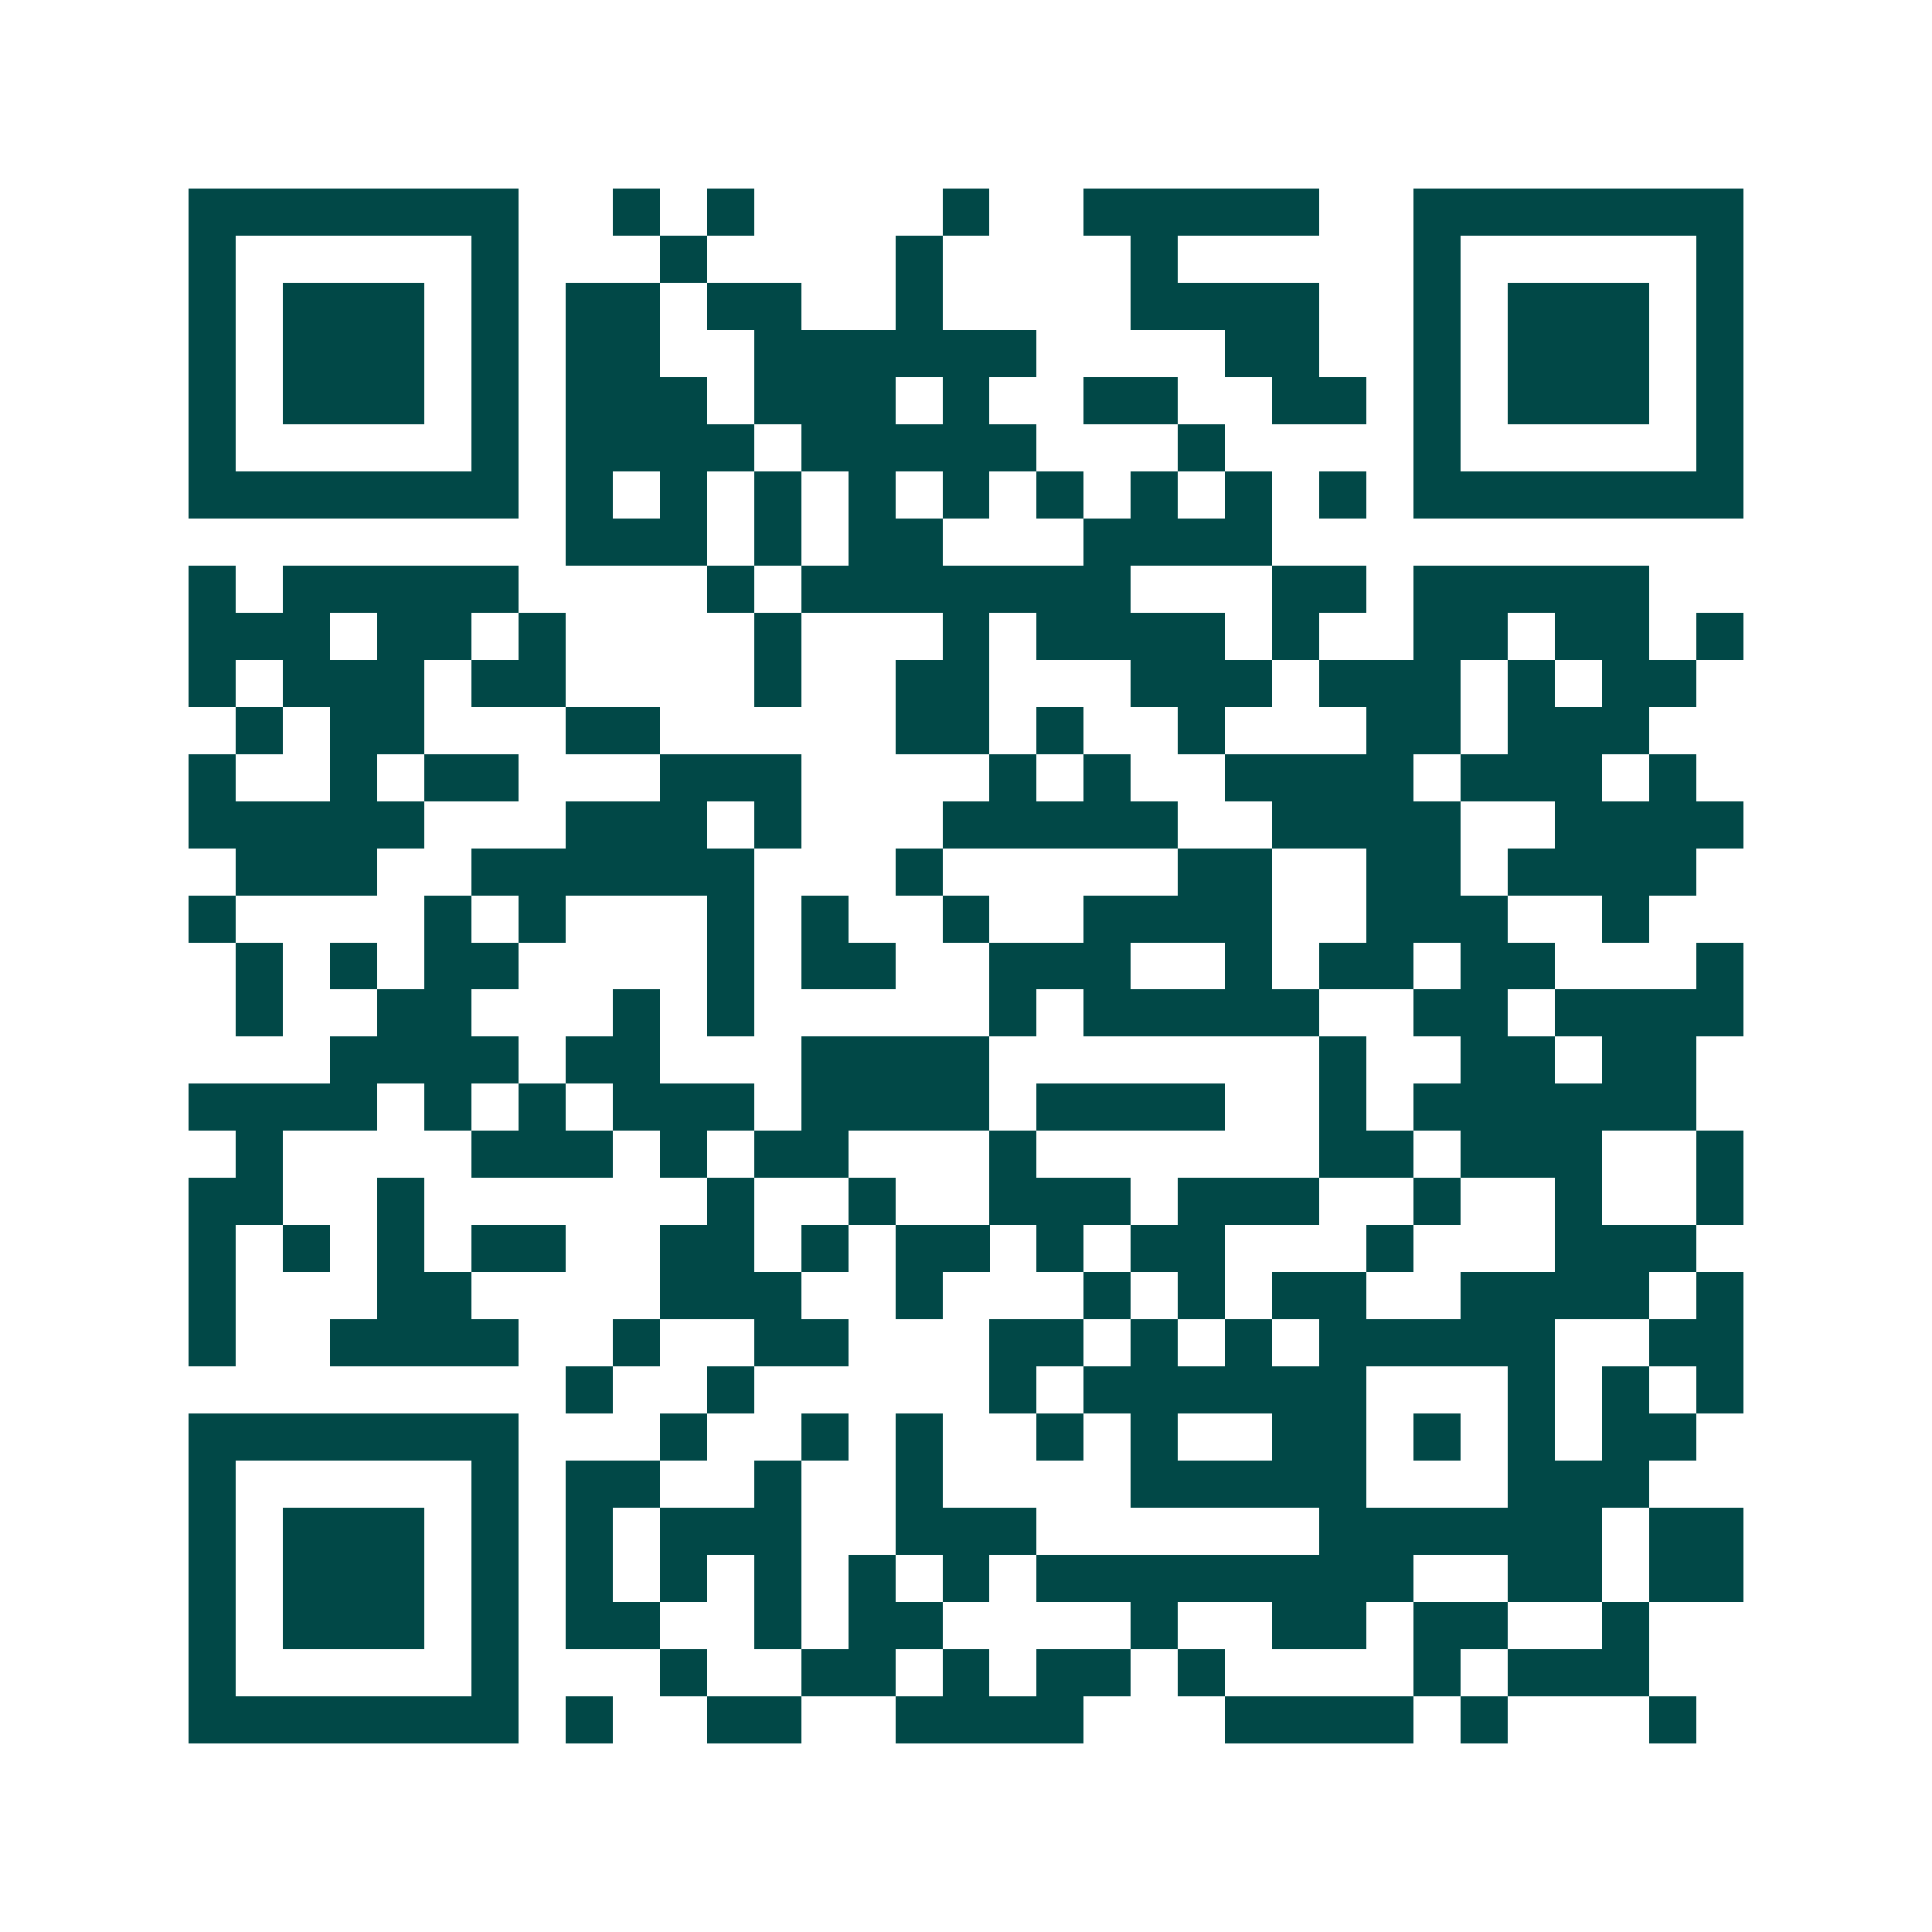 <svg xmlns="http://www.w3.org/2000/svg" width="200" height="200" viewBox="0 0 41 41" shape-rendering="crispEdges"><path fill="#ffffff" d="M0 0h41v41H0z"/><path stroke="#014847" d="M4 4.5h7m2 0h1m1 0h1m4 0h1m2 0h5m2 0h7M4 5.5h1m5 0h1m3 0h1m4 0h1m4 0h1m5 0h1m5 0h1M4 6.5h1m1 0h3m1 0h1m1 0h2m1 0h2m2 0h1m4 0h4m2 0h1m1 0h3m1 0h1M4 7.5h1m1 0h3m1 0h1m1 0h2m2 0h6m4 0h2m2 0h1m1 0h3m1 0h1M4 8.5h1m1 0h3m1 0h1m1 0h3m1 0h3m1 0h1m2 0h2m2 0h2m1 0h1m1 0h3m1 0h1M4 9.5h1m5 0h1m1 0h4m1 0h5m3 0h1m4 0h1m5 0h1M4 10.5h7m1 0h1m1 0h1m1 0h1m1 0h1m1 0h1m1 0h1m1 0h1m1 0h1m1 0h1m1 0h7M12 11.5h3m1 0h1m1 0h2m3 0h4M4 12.5h1m1 0h5m4 0h1m1 0h7m3 0h2m1 0h5M4 13.5h3m1 0h2m1 0h1m4 0h1m3 0h1m1 0h4m1 0h1m2 0h2m1 0h2m1 0h1M4 14.5h1m1 0h3m1 0h2m4 0h1m2 0h2m3 0h3m1 0h3m1 0h1m1 0h2M5 15.5h1m1 0h2m3 0h2m5 0h2m1 0h1m2 0h1m3 0h2m1 0h3M4 16.5h1m2 0h1m1 0h2m3 0h3m4 0h1m1 0h1m2 0h4m1 0h3m1 0h1M4 17.5h5m3 0h3m1 0h1m3 0h5m2 0h4m2 0h4M5 18.5h3m2 0h6m3 0h1m5 0h2m2 0h2m1 0h4M4 19.5h1m4 0h1m1 0h1m3 0h1m1 0h1m2 0h1m2 0h4m2 0h3m2 0h1M5 20.5h1m1 0h1m1 0h2m4 0h1m1 0h2m2 0h3m2 0h1m1 0h2m1 0h2m3 0h1M5 21.5h1m2 0h2m3 0h1m1 0h1m5 0h1m1 0h5m2 0h2m1 0h4M7 22.5h4m1 0h2m3 0h4m7 0h1m2 0h2m1 0h2M4 23.5h4m1 0h1m1 0h1m1 0h3m1 0h4m1 0h4m2 0h1m1 0h6M5 24.5h1m4 0h3m1 0h1m1 0h2m3 0h1m6 0h2m1 0h3m2 0h1M4 25.5h2m2 0h1m6 0h1m2 0h1m2 0h3m1 0h3m2 0h1m2 0h1m2 0h1M4 26.5h1m1 0h1m1 0h1m1 0h2m2 0h2m1 0h1m1 0h2m1 0h1m1 0h2m3 0h1m3 0h3M4 27.5h1m3 0h2m4 0h3m2 0h1m3 0h1m1 0h1m1 0h2m2 0h4m1 0h1M4 28.5h1m2 0h4m2 0h1m2 0h2m3 0h2m1 0h1m1 0h1m1 0h5m2 0h2M12 29.5h1m2 0h1m5 0h1m1 0h6m3 0h1m1 0h1m1 0h1M4 30.5h7m3 0h1m2 0h1m1 0h1m2 0h1m1 0h1m2 0h2m1 0h1m1 0h1m1 0h2M4 31.5h1m5 0h1m1 0h2m2 0h1m2 0h1m4 0h5m3 0h3M4 32.5h1m1 0h3m1 0h1m1 0h1m1 0h3m2 0h3m6 0h6m1 0h2M4 33.5h1m1 0h3m1 0h1m1 0h1m1 0h1m1 0h1m1 0h1m1 0h1m1 0h8m2 0h2m1 0h2M4 34.5h1m1 0h3m1 0h1m1 0h2m2 0h1m1 0h2m4 0h1m2 0h2m1 0h2m2 0h1M4 35.5h1m5 0h1m3 0h1m2 0h2m1 0h1m1 0h2m1 0h1m4 0h1m1 0h3M4 36.5h7m1 0h1m2 0h2m2 0h4m3 0h4m1 0h1m3 0h1"/></svg>
